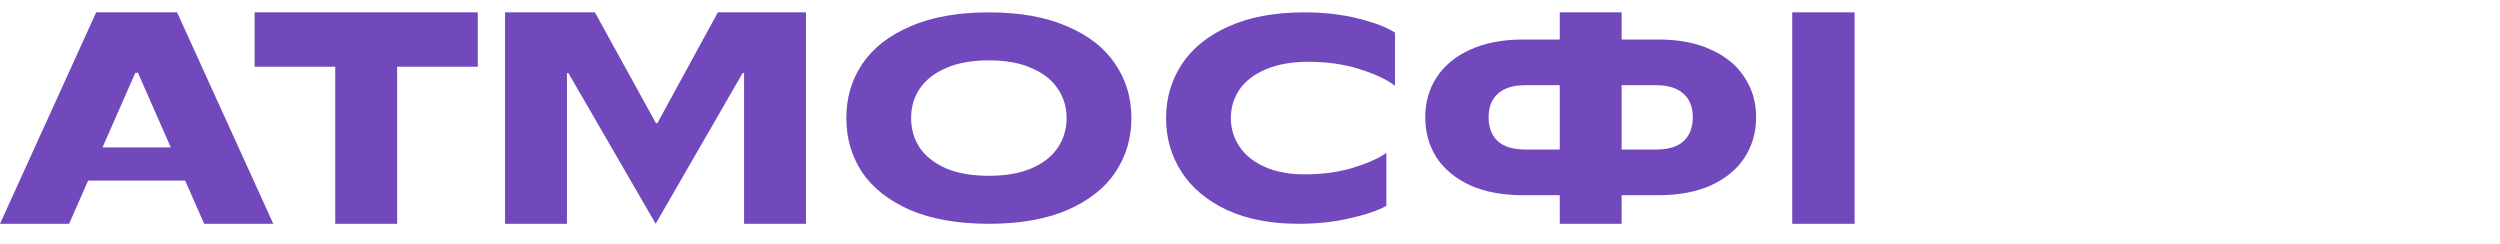 <?xml version="1.0" encoding="UTF-8"?> <svg xmlns="http://www.w3.org/2000/svg" width="2022" height="197" viewBox="0 0 2022 197" fill="none"><g clip-path="url(#clip0_7730_675)"><path d="M1500 109V141H1598V181H1449.54V10H1593V51H1500V82.064H1583.92V108.936L1500 109Z" fill="#7249BD"></path><path d="M1341.17 31.953C1357.94 31.953 1372.23 34.726 1384.03 40.272C1395.98 45.663 1404.99 53.135 1411.05 62.687C1417.26 72.084 1420.36 82.79 1420.36 94.807C1420.36 106.977 1417.26 117.838 1411.05 127.389C1404.99 136.786 1395.98 144.258 1384.03 149.804C1372.23 155.196 1357.94 157.892 1341.17 157.892H1311.59V181H1261.52V157.892H1231.94C1215.17 157.892 1200.81 155.196 1188.85 149.804C1177.05 144.258 1168.04 136.786 1161.83 127.389C1155.78 117.838 1152.75 106.977 1152.75 94.807C1152.75 82.79 1155.78 72.084 1161.83 62.687C1168.04 53.135 1177.05 45.663 1188.85 40.272C1200.81 34.726 1215.17 31.953 1231.94 31.953H1261.52V10H1311.59V31.953H1341.17ZM1261.52 120.919V68.926H1233.57C1223.79 68.926 1216.41 71.237 1211.44 75.858C1206.47 80.326 1203.99 86.642 1203.99 94.807C1203.99 103.126 1206.47 109.596 1211.44 114.218C1216.41 118.685 1223.79 120.919 1233.57 120.919H1261.52ZM1339.54 120.919C1349.33 120.919 1356.7 118.685 1361.67 114.218C1366.64 109.596 1369.12 103.126 1369.12 94.807C1369.12 86.642 1366.64 80.326 1361.67 75.858C1356.7 71.237 1349.33 68.926 1339.54 68.926H1311.59V120.919H1339.54Z" fill="#7249BD"></path><path d="M1050.26 181C1027.9 181 1008.64 177.303 992.495 169.908C976.347 162.359 964.08 152.115 955.695 139.174C947.311 126.234 943.118 111.676 943.118 95.5C943.118 79.324 947.388 64.766 955.928 51.826C964.468 38.885 977.123 28.718 993.893 21.323C1010.66 13.774 1031 10 1054.92 10C1071.06 10 1085.74 11.695 1098.94 15.084C1112.29 18.473 1122.07 22.247 1128.28 26.407V69.388C1121.92 64.458 1112.44 59.99 1099.87 55.985C1087.29 51.98 1073.47 49.977 1058.41 49.977C1044.9 49.977 1033.41 51.98 1023.94 55.985C1014.47 59.99 1007.32 65.46 1002.51 72.392C997.852 79.324 995.523 87.027 995.523 95.5C995.523 103.973 997.852 111.676 1002.51 118.608C1007.17 125.541 1014 131.009 1023.01 135.015C1032.01 139.02 1042.8 141.023 1055.38 141.023C1069.51 141.023 1082.48 139.251 1094.28 135.708C1106.23 132.011 1115.24 128.005 1121.3 123.692V166.442C1114.93 170.139 1105.3 173.451 1092.41 176.378C1079.68 179.459 1065.63 181 1050.26 181Z" fill="#7249BD"></path><path d="M799.795 181C774.796 181 753.601 177.303 736.21 169.908C718.975 162.359 706.009 152.192 697.314 139.405C688.774 126.465 684.504 111.83 684.504 95.5C684.504 79.17 688.774 64.612 697.314 51.826C706.009 38.885 718.975 28.718 736.21 21.323C753.601 13.774 774.796 10 799.795 10C824.794 10 845.911 13.774 863.147 21.323C880.538 28.718 893.503 38.885 902.043 51.826C910.738 64.612 915.086 79.17 915.086 95.5C915.086 111.83 910.738 126.465 902.043 139.405C893.503 152.192 880.538 162.359 863.147 169.908C845.911 177.303 824.794 181 799.795 181ZM799.795 142.178C813.459 142.178 824.949 140.176 834.266 136.17C843.738 132.011 850.803 126.465 855.461 119.532C860.274 112.446 862.681 104.435 862.681 95.5C862.681 86.565 860.274 78.631 855.461 71.699C850.803 64.612 843.738 59.066 834.266 55.061C824.949 50.901 813.459 48.822 799.795 48.822C786.131 48.822 774.563 50.901 765.091 55.061C755.775 59.066 748.71 64.612 743.896 71.699C739.238 78.631 736.909 86.565 736.909 95.5C736.909 104.435 739.238 112.446 743.896 119.532C748.71 126.465 755.775 132.011 765.091 136.17C774.563 140.176 786.131 142.178 799.795 142.178Z" fill="#7249BD"></path><path d="M600.638 59.09L530.299 181L459.727 59.09H458.562L458.562 181H408.486L408.486 10H481.155L530.532 99.571H531.696L580.608 10H651.879L651.879 181H601.803L601.803 59.09H600.638Z" fill="#7249BD"></path><path d="M205.926 10H386.432V53.971H321.217V181H271.141V53.971H205.926V10Z" fill="#7249BD"></path><path d="M221.033 181H165.134L149.762 146.067H71.271L55.899 181H0L77.792 10H143.24L221.033 181ZM109.468 58.857L82.916 119.196H138.116L111.564 58.857H109.468Z" fill="#7249BD"></path></g><defs><clipPath id="clip0_7730_675"><rect width="1500" height="176" fill="white" transform="translate(0 10)"></rect></clipPath></defs></svg> 